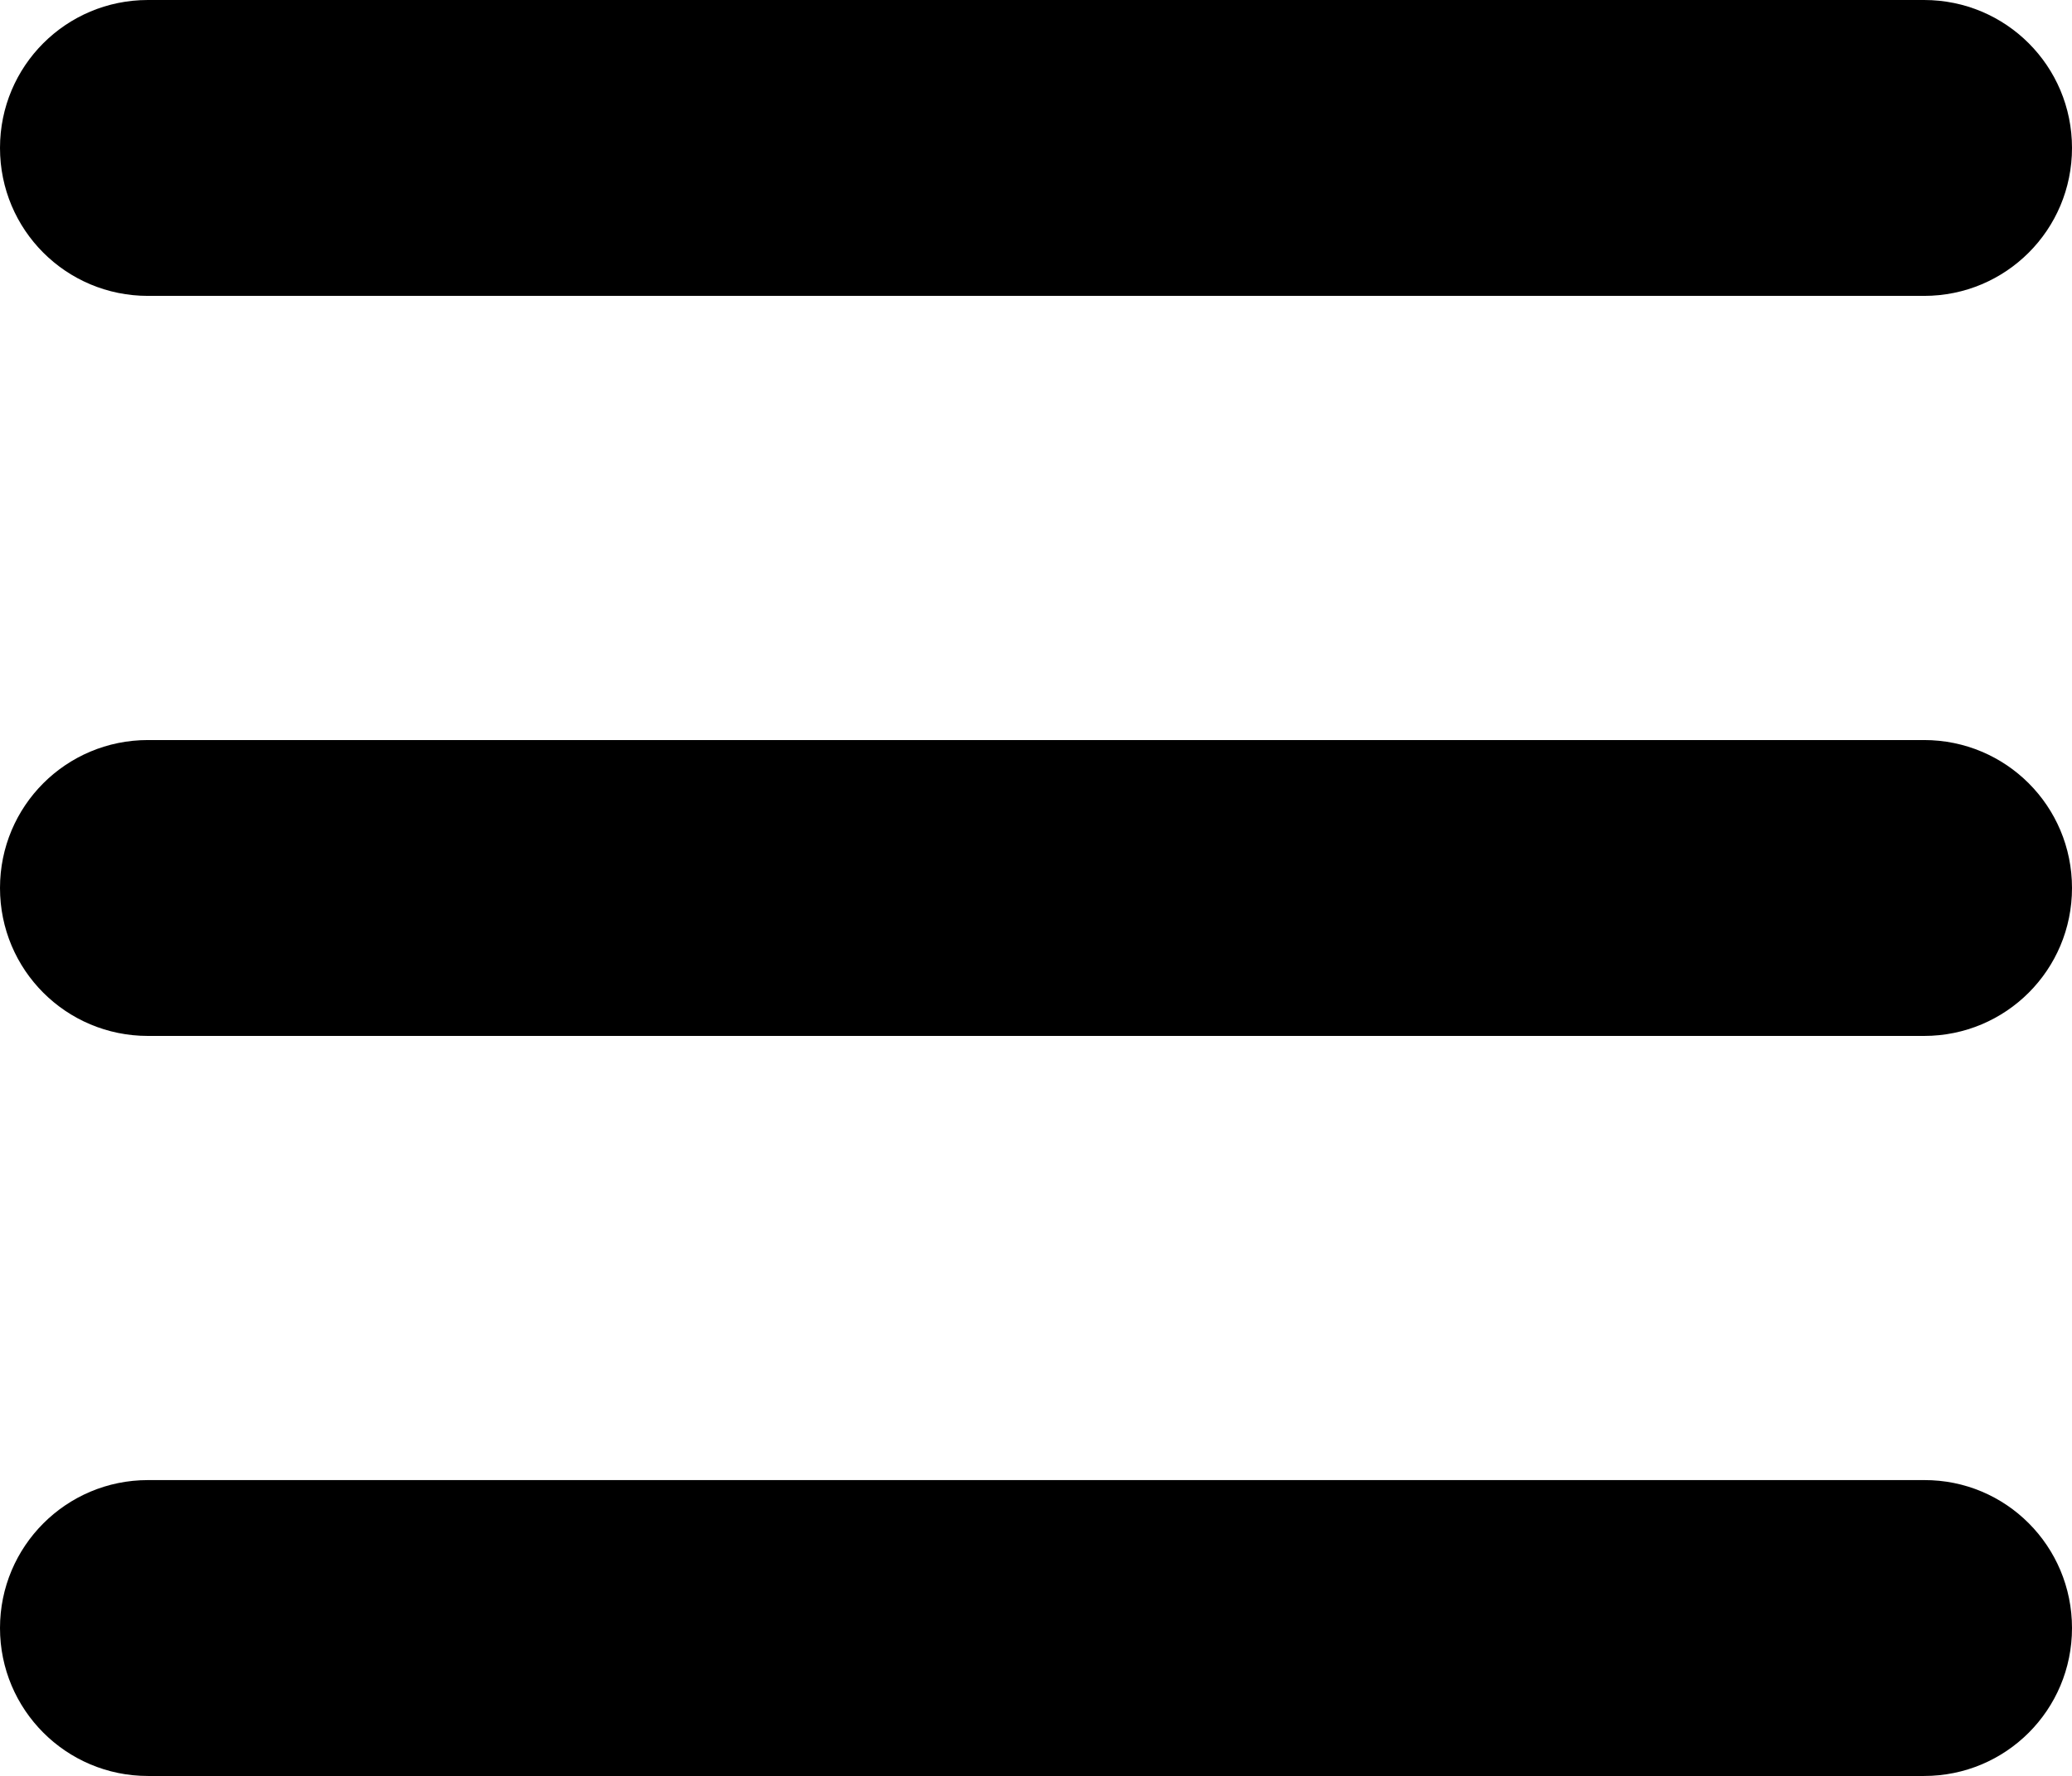 <?xml version="1.0" encoding="utf-8"?>
<!-- Generator: Adobe Illustrator 28.4.1, SVG Export Plug-In . SVG Version: 6.00 Build 0)  -->
<svg version="1.1" id="Capa_1" xmlns="http://www.w3.org/2000/svg" xmlns:xlink="http://www.w3.org/1999/xlink" x="0px" y="0px"
	 viewBox="0 0 640 548.6" style="enable-background:new 0 0 640 548.6;" xml:space="preserve">
<path d="M0,45.7C0,20.4,20.4,0,45.7,0h548.6C619.6,0,640,20.4,640,45.7s-20.4,45.7-45.7,45.7H45.7C20.4,91.4,0,71,0,45.7z M0,274.3
	c0-25.3,20.4-45.7,45.7-45.7h548.6c25.3,0,45.7,20.4,45.7,45.7S619.6,320,594.3,320H45.7C20.4,320,0,299.6,0,274.3z M640,502.9
	c0,25.3-20.4,45.7-45.7,45.7H45.7C20.4,548.6,0,528.1,0,502.9s20.4-45.7,45.7-45.7h548.6C619.6,457.1,640,477.6,640,502.9z"/>
</svg>
